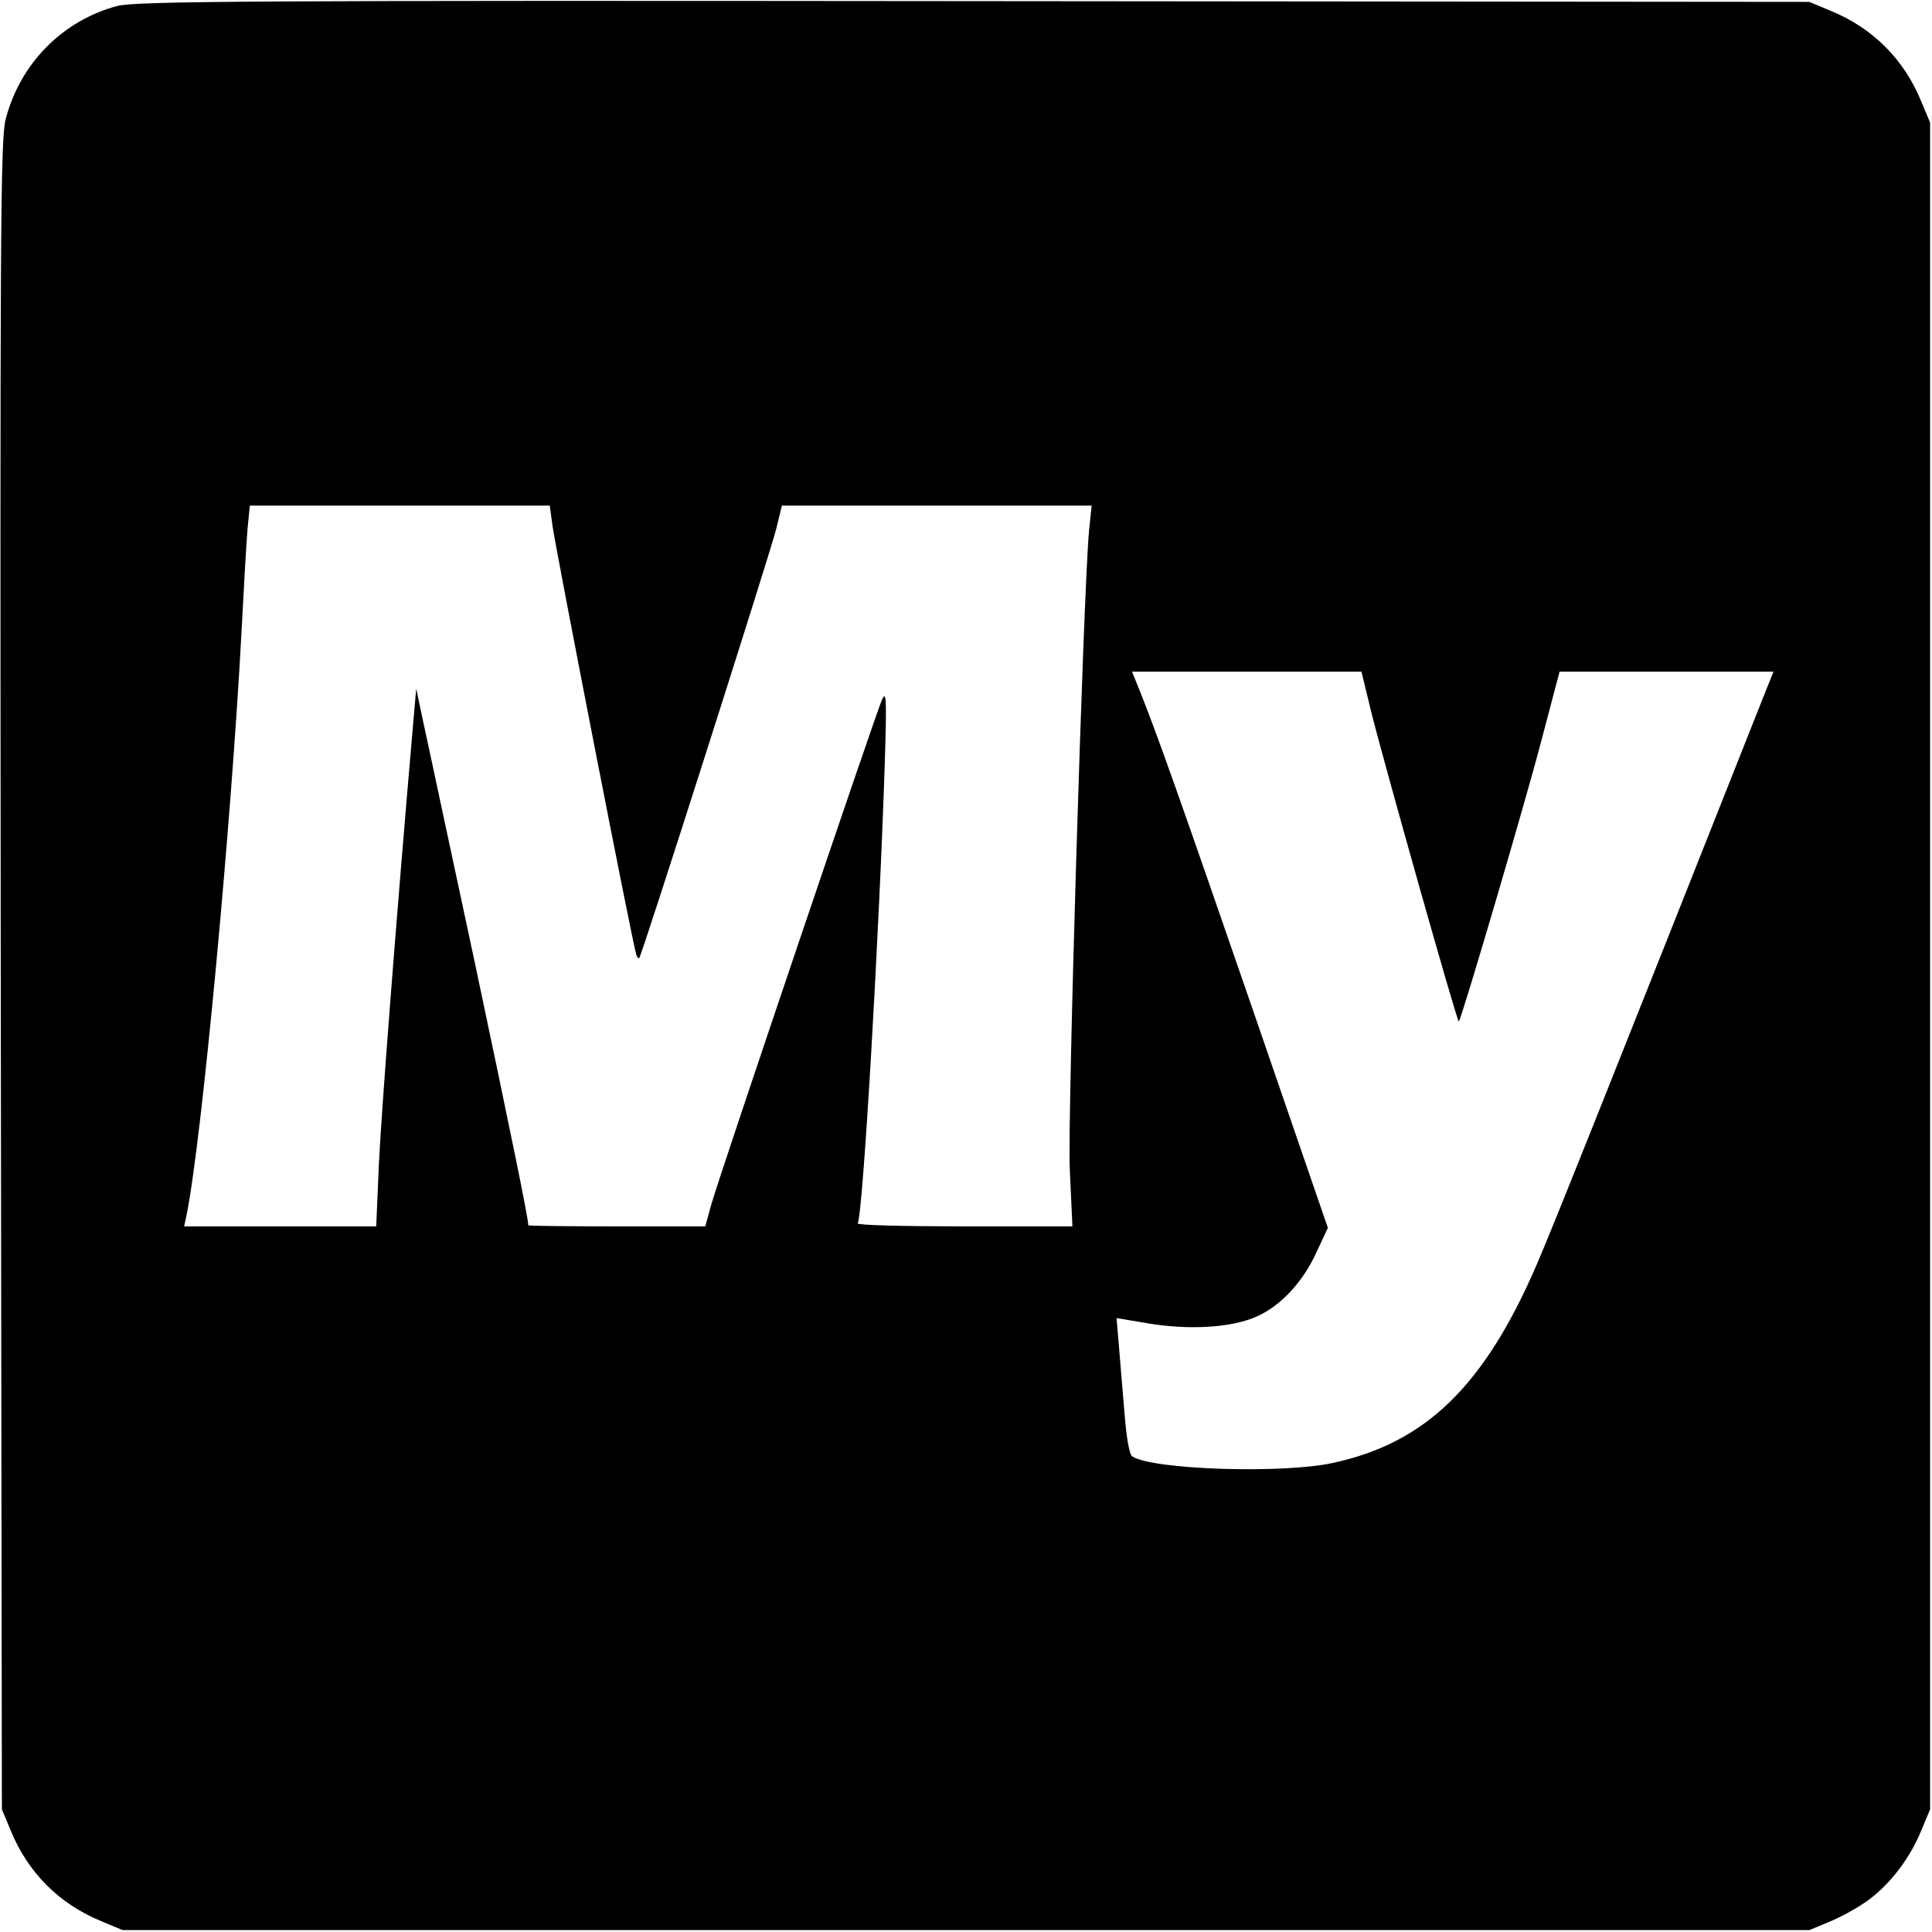 <?xml version="1.0" standalone="no"?>
<!DOCTYPE svg PUBLIC "-//W3C//DTD SVG 20010904//EN"
 "http://www.w3.org/TR/2001/REC-SVG-20010904/DTD/svg10.dtd">
<svg version="1.0" xmlns="http://www.w3.org/2000/svg"
 width="512pt" height="512pt" viewBox="0 0 512 512"
 preserveAspectRatio="xMidYMid meet">
<g transform="translate(0,512) scale(0.1,-0.1)"
fill="#000000" stroke="none">
<path d="M310 5104 c-145 -39 -257 -153 -295 -300 -14 -54 -15 -302 -13 -2270
l3 -2209 23 -55 c46 -113 129 -196 242 -242 l55 -23 2235 0 2235 0 55 23 c30
12 76 38 102 57 58 43 110 111 140 185 l23 55 0 2235 0 2235 -23 55 c-46 113
-129 196 -242 242 l-55 23 -2215 2 c-1926 2 -2222 0 -2270 -13z m1154 -1376
c7 -55 213 -1112 222 -1137 2 -8 6 -12 8 -10 7 7 346 1070 363 1137 l15 62
411 0 410 0 -7 -67 c-15 -165 -57 -1546 -51 -1690 l7 -153 -287 0 c-157 0
-284 3 -282 8 14 22 58 785 72 1227 5 165 4 186 -8 160 -17 -39 -431 -1262
-452 -1337 l-16 -58 -235 0 c-129 0 -234 1 -234 3 0 20 -50 262 -143 702 -64
297 -124 581 -135 630 l-19 90 -7 -80 c-47 -541 -86 -1051 -92 -1182 l-7 -163
-254 0 -255 0 6 28 c40 192 119 1039 146 1547 6 116 13 238 16 273 l6 62 398
0 397 0 7 -52z m2170 -495 c32 -129 228 -824 232 -820 7 6 178 587 219 745
l48 182 284 0 283 0 -19 -47 c-378 -954 -571 -1439 -608 -1523 -139 -323 -295
-474 -541 -527 -133 -29 -475 -18 -531 17 -8 4 -16 50 -21 116 -5 60 -12 141
-15 180 l-6 71 83 -14 c108 -18 219 -12 286 17 65 28 126 93 162 174 l29 62
-203 590 c-194 562 -248 714 -295 832 l-21 52 304 0 304 0 26 -107z"/>
</g>
</svg>
